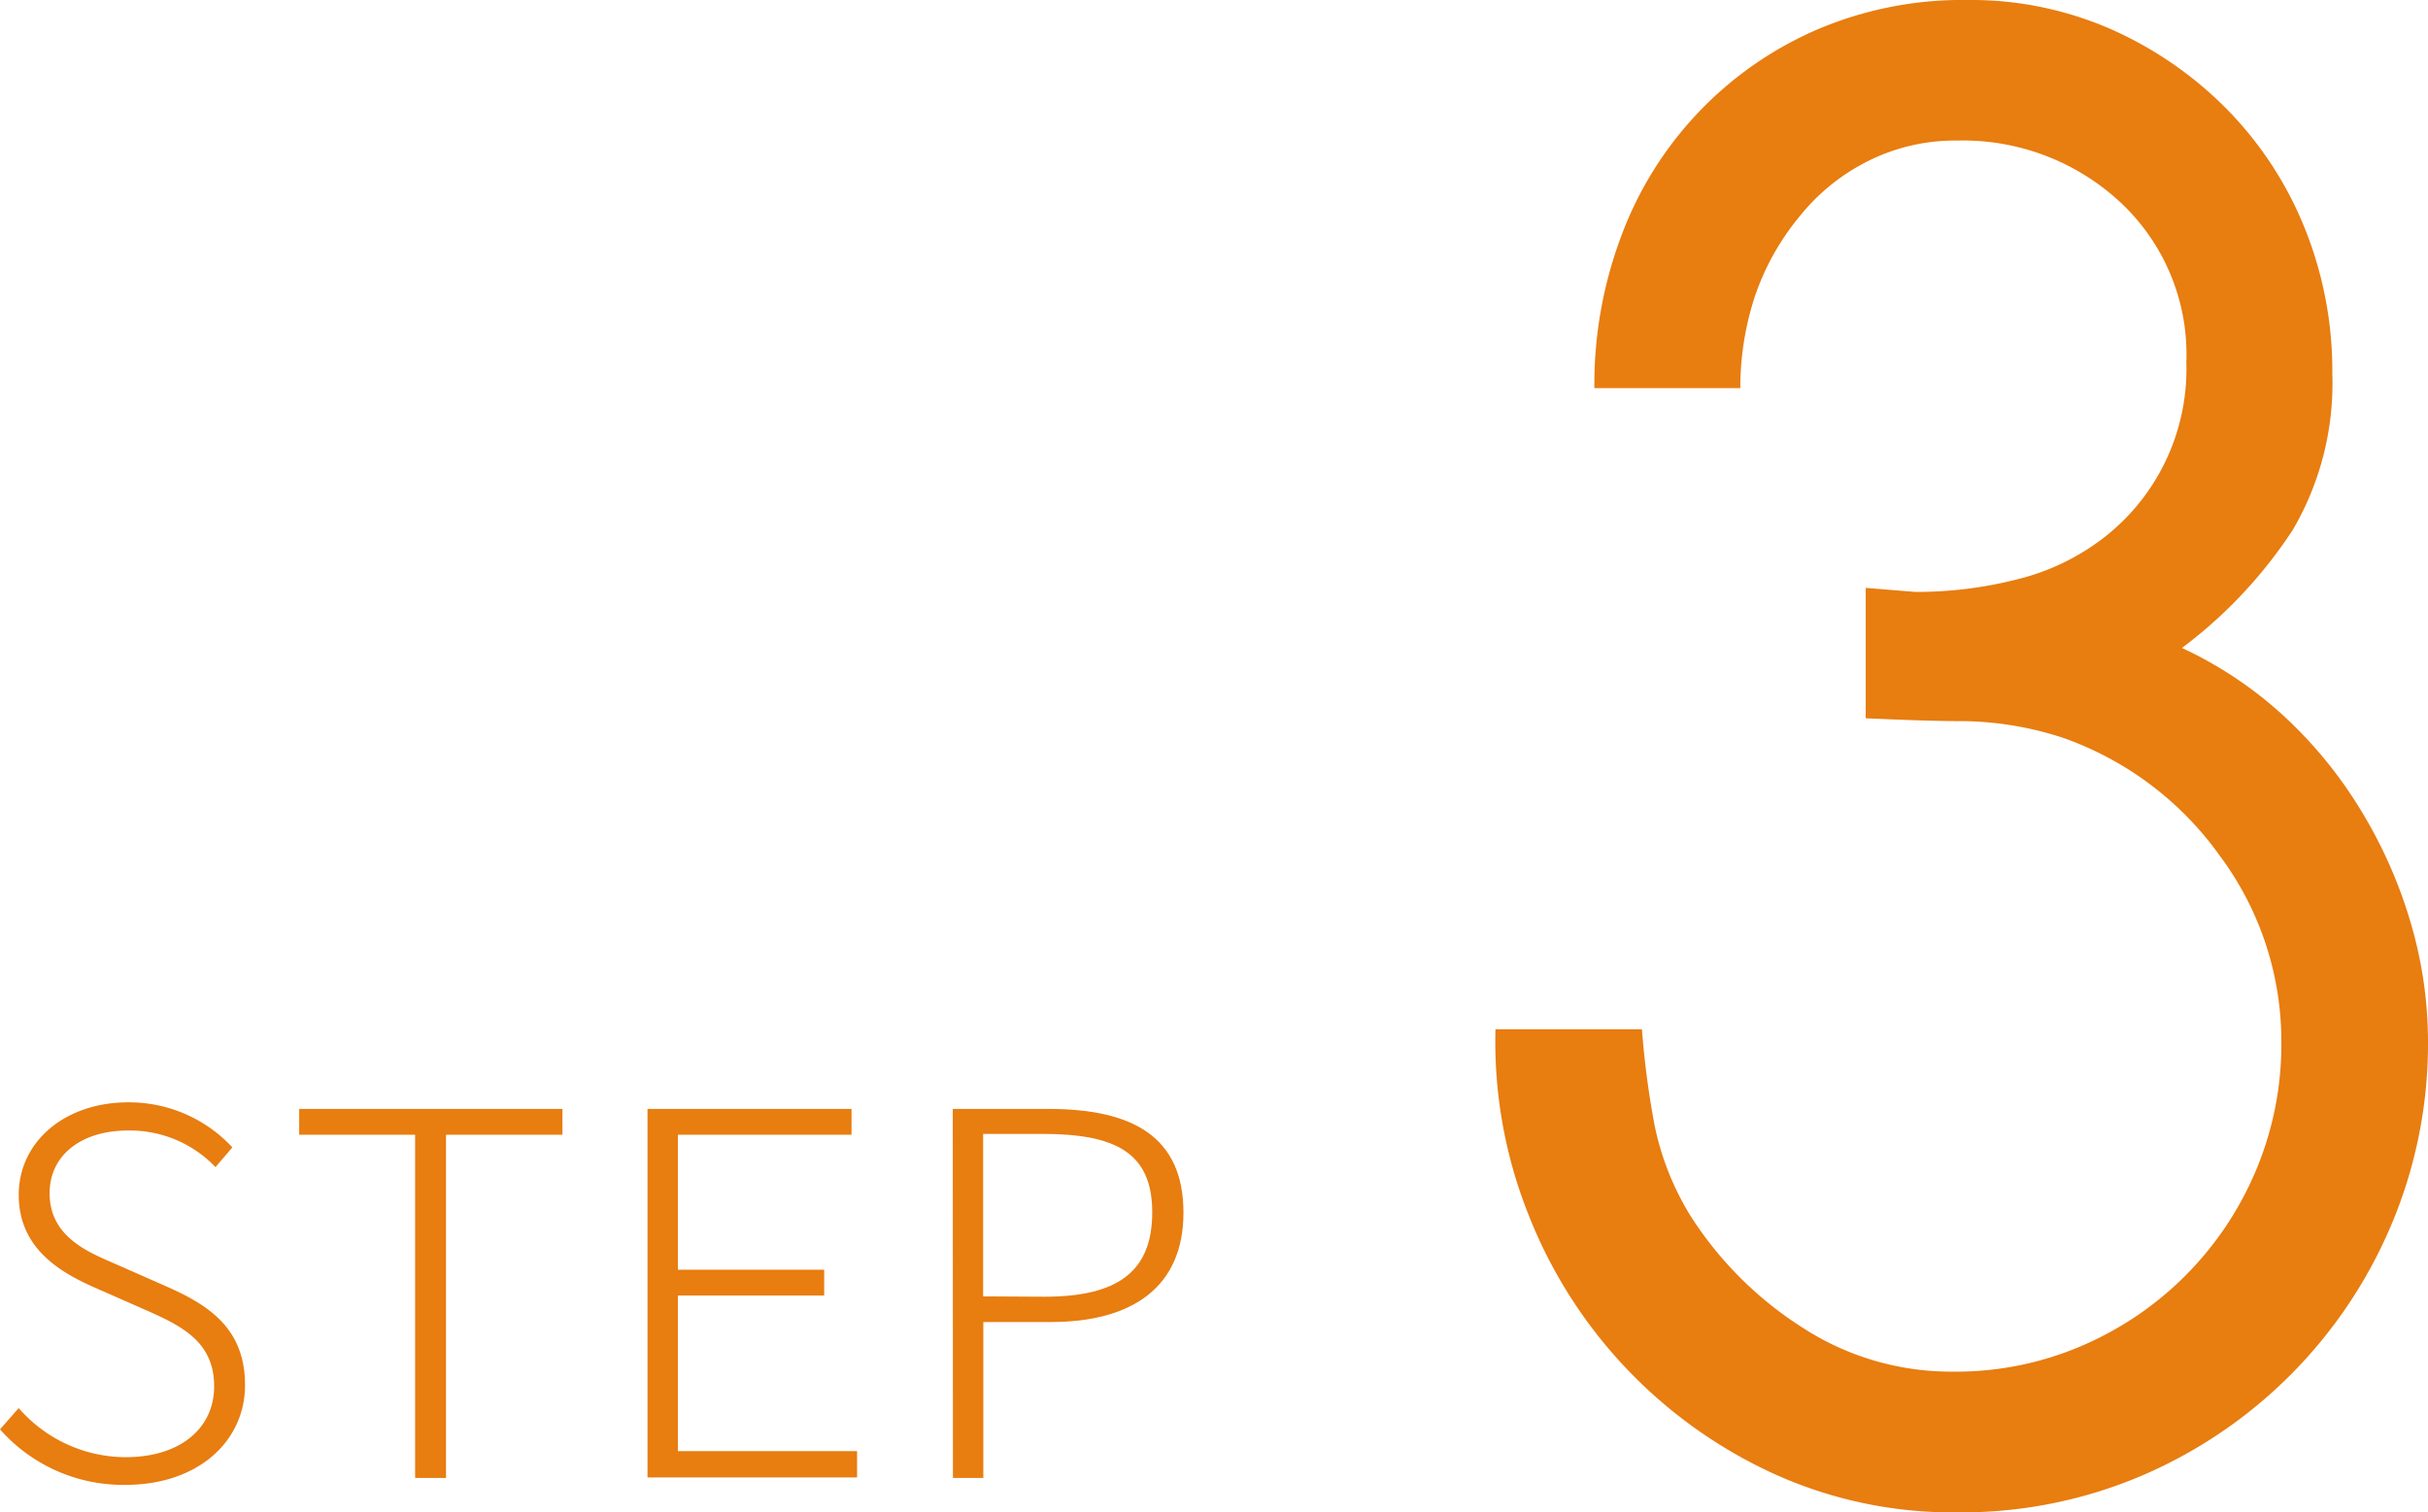 <svg xmlns="http://www.w3.org/2000/svg" viewBox="0 0 143.88 89.63"><defs><style>.cls-1{fill:#e87d10;}</style></defs><g id="レイヤー_2" data-name="レイヤー 2"><g id="design"><path class="cls-1" d="M0,84.71l1.11-1.26a8.42,8.42,0,0,0,6.33,2.91c3.24,0,5.25-1.71,5.25-4.2S11,78.68,8.82,77.72L5.55,76.28C3.6,75.41,1.11,74,1.11,70.82s2.76-5.49,6.48-5.49A8.35,8.35,0,0,1,13.77,68l-1,1.17A7,7,0,0,0,7.59,67c-2.79,0-4.65,1.47-4.65,3.72,0,2.49,2.13,3.42,3.72,4.11l3.27,1.44c2.49,1.11,4.59,2.49,4.59,5.82S11.73,88,7.44,88A9.73,9.73,0,0,1,0,84.71Z"/><path class="cls-1" d="M24.6,67.25H17.73V65.72h15.6v1.53h-6.9V87.59H24.6Z"/><path class="cls-1" d="M38.37,65.72H50.46v1.53H40.17v8h8.67v1.53H40.17V86H50.79v1.56H38.37Z"/><path class="cls-1" d="M56.46,65.72h5.67c4.95,0,8,1.62,8,6.15,0,4.38-3,6.48-7.86,6.48h-4v9.24h-1.8Zm5.43,11.13c4.32,0,6.39-1.47,6.39-5s-2.16-4.65-6.51-4.65H58.26v9.63Z"/><path class="cls-1" d="M94.48,23a25,25,0,0,1,1.59-9,21.46,21.46,0,0,1,11.5-12.2A21.92,21.92,0,0,1,116.66,0a20.6,20.6,0,0,1,8.5,1.76A22.35,22.35,0,0,1,132,6.51a21.5,21.5,0,0,1,4.57,7,22.61,22.61,0,0,1,1.64,8.62,17.19,17.19,0,0,1-2.34,9.27,27.63,27.63,0,0,1-6.57,7,23.66,23.66,0,0,1,6,4A25.87,25.87,0,0,1,139.89,48a27.74,27.74,0,0,1,2.93,6.57,25,25,0,0,1,1.06,7.16,27.55,27.55,0,0,1-2.17,10.85,28,28,0,0,1-14.85,14.9A27.25,27.25,0,0,1,116,89.63,25.6,25.6,0,0,1,105,87.29,28.21,28.21,0,0,1,90.55,71.92,27.63,27.63,0,0,1,88.62,61H97.3a51.33,51.33,0,0,0,.76,5.75,16.5,16.5,0,0,0,2.17,5.39,21.65,21.65,0,0,0,6.63,6.57,16.16,16.16,0,0,0,8.86,2.58,18.86,18.86,0,0,0,7.62-1.52A19.53,19.53,0,0,0,133.67,69.4a19.24,19.24,0,0,0,1.52-7.57,18.41,18.41,0,0,0-3.63-11.09,19.27,19.27,0,0,0-9.27-7,19.68,19.68,0,0,0-5.81-1c-2,0-4-.09-5.92-.17V34.84l2.93.24a24.1,24.1,0,0,0,6.1-.76,13.7,13.7,0,0,0,5.1-2.47,12.65,12.65,0,0,0,4.87-10.38,12.33,12.33,0,0,0-3.93-9.5A13.7,13.7,0,0,0,116,8.33a11.52,11.52,0,0,0-5.33,1.23,12.17,12.17,0,0,0-4.05,3.29A15,15,0,0,0,104,17.54a17.33,17.33,0,0,0-.87,5.46Z"/></g></g></svg>